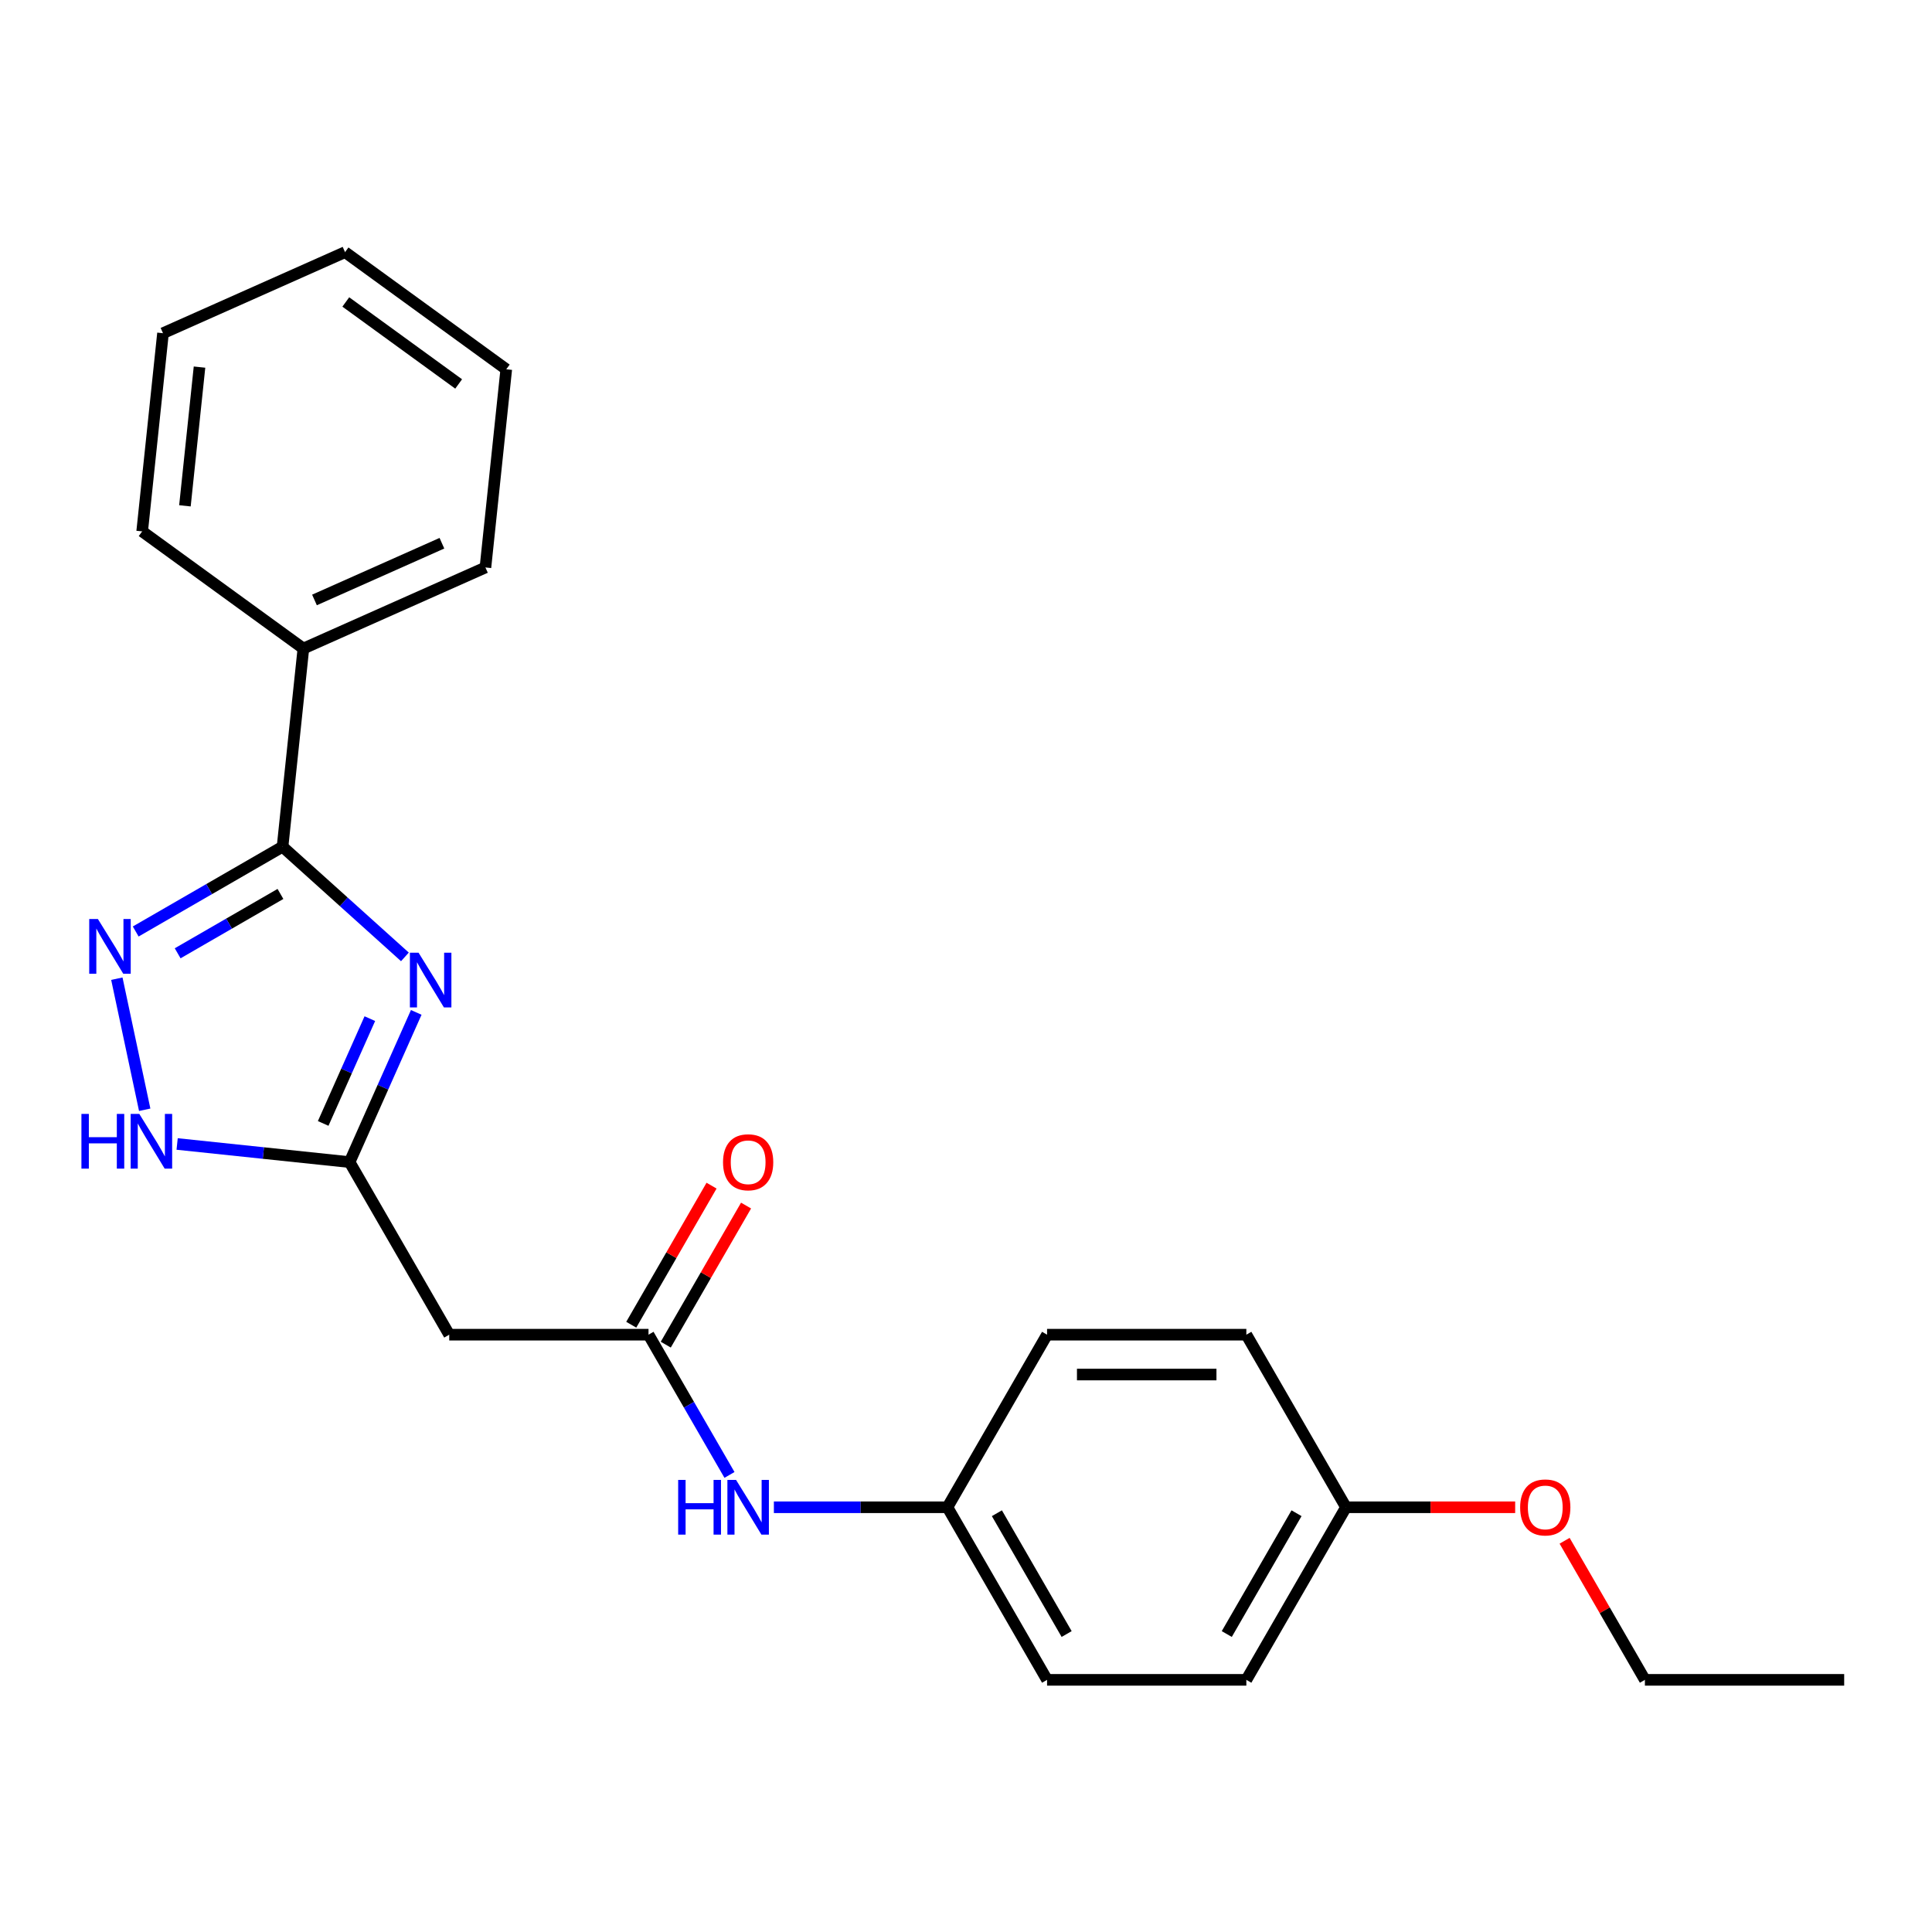 <?xml version='1.0' encoding='iso-8859-1'?>
<svg version='1.1' baseProfile='full'
              xmlns='http://www.w3.org/2000/svg'
                      xmlns:rdkit='http://www.rdkit.org/xml'
                      xmlns:xlink='http://www.w3.org/1999/xlink'
                  xml:space='preserve'
width='1000px' height='1000px' viewBox='0 0 1000 1000'>
<!-- END OF HEADER -->
<rect style='opacity:1.0;fill:#FFFFFF;stroke:none' width='1000' height='1000' x='0' y='0'> </rect>
<path class='bond-0' d='M 209.583,495.283 L 177.916,466.77' style='fill:none;fill-rule:evenodd;stroke:#0000FF;stroke-width:6px;stroke-linecap:butt;stroke-linejoin:miter;stroke-opacity:1' />
<path class='bond-0' d='M 177.916,466.77 L 146.249,438.257' style='fill:none;fill-rule:evenodd;stroke:#000000;stroke-width:6px;stroke-linecap:butt;stroke-linejoin:miter;stroke-opacity:1' />
<path class='bond-2' d='M 215.449,524.014 L 198.199,562.759' style='fill:none;fill-rule:evenodd;stroke:#0000FF;stroke-width:6px;stroke-linecap:butt;stroke-linejoin:miter;stroke-opacity:1' />
<path class='bond-2' d='M 198.199,562.759 L 180.949,601.504' style='fill:none;fill-rule:evenodd;stroke:#000000;stroke-width:6px;stroke-linecap:butt;stroke-linejoin:miter;stroke-opacity:1' />
<path class='bond-2' d='M 191.428,527.247 L 179.353,554.369' style='fill:none;fill-rule:evenodd;stroke:#0000FF;stroke-width:6px;stroke-linecap:butt;stroke-linejoin:miter;stroke-opacity:1' />
<path class='bond-2' d='M 179.353,554.369 L 167.278,581.49' style='fill:none;fill-rule:evenodd;stroke:#000000;stroke-width:6px;stroke-linecap:butt;stroke-linejoin:miter;stroke-opacity:1' />
<path class='bond-1' d='M 146.249,438.257 L 108.245,460.199' style='fill:none;fill-rule:evenodd;stroke:#000000;stroke-width:6px;stroke-linecap:butt;stroke-linejoin:miter;stroke-opacity:1' />
<path class='bond-1' d='M 108.245,460.199 L 70.241,482.141' style='fill:none;fill-rule:evenodd;stroke:#0000FF;stroke-width:6px;stroke-linecap:butt;stroke-linejoin:miter;stroke-opacity:1' />
<path class='bond-1' d='M 145.163,462.705 L 118.56,478.065' style='fill:none;fill-rule:evenodd;stroke:#000000;stroke-width:6px;stroke-linecap:butt;stroke-linejoin:miter;stroke-opacity:1' />
<path class='bond-1' d='M 118.56,478.065 L 91.957,493.424' style='fill:none;fill-rule:evenodd;stroke:#0000FF;stroke-width:6px;stroke-linecap:butt;stroke-linejoin:miter;stroke-opacity:1' />
<path class='bond-7' d='M 146.249,438.257 L 157.031,335.676' style='fill:none;fill-rule:evenodd;stroke:#000000;stroke-width:6px;stroke-linecap:butt;stroke-linejoin:miter;stroke-opacity:1' />
<path class='bond-23' d='M 60.48,506.569 L 74.9,574.412' style='fill:none;fill-rule:evenodd;stroke:#0000FF;stroke-width:6px;stroke-linecap:butt;stroke-linejoin:miter;stroke-opacity:1' />
<path class='bond-3' d='M 180.949,601.504 L 136.317,596.814' style='fill:none;fill-rule:evenodd;stroke:#000000;stroke-width:6px;stroke-linecap:butt;stroke-linejoin:miter;stroke-opacity:1' />
<path class='bond-3' d='M 136.317,596.814 L 91.686,592.123' style='fill:none;fill-rule:evenodd;stroke:#0000FF;stroke-width:6px;stroke-linecap:butt;stroke-linejoin:miter;stroke-opacity:1' />
<path class='bond-5' d='M 180.949,601.504 L 232.522,690.832' style='fill:none;fill-rule:evenodd;stroke:#000000;stroke-width:6px;stroke-linecap:butt;stroke-linejoin:miter;stroke-opacity:1' />
<path class='bond-4' d='M 335.668,690.832 L 232.522,690.832' style='fill:none;fill-rule:evenodd;stroke:#000000;stroke-width:6px;stroke-linecap:butt;stroke-linejoin:miter;stroke-opacity:1' />
<path class='bond-6' d='M 335.668,690.832 L 356.622,727.126' style='fill:none;fill-rule:evenodd;stroke:#000000;stroke-width:6px;stroke-linecap:butt;stroke-linejoin:miter;stroke-opacity:1' />
<path class='bond-6' d='M 356.622,727.126 L 377.577,763.42' style='fill:none;fill-rule:evenodd;stroke:#0000FF;stroke-width:6px;stroke-linecap:butt;stroke-linejoin:miter;stroke-opacity:1' />
<path class='bond-8' d='M 344.601,695.989 L 365.382,659.995' style='fill:none;fill-rule:evenodd;stroke:#000000;stroke-width:6px;stroke-linecap:butt;stroke-linejoin:miter;stroke-opacity:1' />
<path class='bond-8' d='M 365.382,659.995 L 386.163,624' style='fill:none;fill-rule:evenodd;stroke:#FF0000;stroke-width:6px;stroke-linecap:butt;stroke-linejoin:miter;stroke-opacity:1' />
<path class='bond-8' d='M 326.735,685.674 L 347.516,649.68' style='fill:none;fill-rule:evenodd;stroke:#000000;stroke-width:6px;stroke-linecap:butt;stroke-linejoin:miter;stroke-opacity:1' />
<path class='bond-8' d='M 347.516,649.68 L 368.298,613.686' style='fill:none;fill-rule:evenodd;stroke:#FF0000;stroke-width:6px;stroke-linecap:butt;stroke-linejoin:miter;stroke-opacity:1' />
<path class='bond-9' d='M 400.56,780.159 L 445.473,780.159' style='fill:none;fill-rule:evenodd;stroke:#0000FF;stroke-width:6px;stroke-linecap:butt;stroke-linejoin:miter;stroke-opacity:1' />
<path class='bond-9' d='M 445.473,780.159 L 490.387,780.159' style='fill:none;fill-rule:evenodd;stroke:#000000;stroke-width:6px;stroke-linecap:butt;stroke-linejoin:miter;stroke-opacity:1' />
<path class='bond-16' d='M 157.031,335.676 L 251.26,293.723' style='fill:none;fill-rule:evenodd;stroke:#000000;stroke-width:6px;stroke-linecap:butt;stroke-linejoin:miter;stroke-opacity:1' />
<path class='bond-16' d='M 162.775,310.537 L 228.735,281.17' style='fill:none;fill-rule:evenodd;stroke:#000000;stroke-width:6px;stroke-linecap:butt;stroke-linejoin:miter;stroke-opacity:1' />
<path class='bond-17' d='M 157.031,335.676 L 73.584,275.048' style='fill:none;fill-rule:evenodd;stroke:#000000;stroke-width:6px;stroke-linecap:butt;stroke-linejoin:miter;stroke-opacity:1' />
<path class='bond-11' d='M 490.387,780.159 L 541.96,690.832' style='fill:none;fill-rule:evenodd;stroke:#000000;stroke-width:6px;stroke-linecap:butt;stroke-linejoin:miter;stroke-opacity:1' />
<path class='bond-12' d='M 490.387,780.159 L 541.96,869.486' style='fill:none;fill-rule:evenodd;stroke:#000000;stroke-width:6px;stroke-linecap:butt;stroke-linejoin:miter;stroke-opacity:1' />
<path class='bond-12' d='M 515.989,783.243 L 552.09,845.773' style='fill:none;fill-rule:evenodd;stroke:#000000;stroke-width:6px;stroke-linecap:butt;stroke-linejoin:miter;stroke-opacity:1' />
<path class='bond-10' d='M 696.68,780.159 L 645.107,869.486' style='fill:none;fill-rule:evenodd;stroke:#000000;stroke-width:6px;stroke-linecap:butt;stroke-linejoin:miter;stroke-opacity:1' />
<path class='bond-10' d='M 671.078,783.243 L 634.977,845.773' style='fill:none;fill-rule:evenodd;stroke:#000000;stroke-width:6px;stroke-linecap:butt;stroke-linejoin:miter;stroke-opacity:1' />
<path class='bond-15' d='M 696.68,780.159 L 740.464,780.159' style='fill:none;fill-rule:evenodd;stroke:#000000;stroke-width:6px;stroke-linecap:butt;stroke-linejoin:miter;stroke-opacity:1' />
<path class='bond-15' d='M 740.464,780.159 L 784.247,780.159' style='fill:none;fill-rule:evenodd;stroke:#FF0000;stroke-width:6px;stroke-linecap:butt;stroke-linejoin:miter;stroke-opacity:1' />
<path class='bond-25' d='M 696.68,780.159 L 645.107,690.832' style='fill:none;fill-rule:evenodd;stroke:#000000;stroke-width:6px;stroke-linecap:butt;stroke-linejoin:miter;stroke-opacity:1' />
<path class='bond-14' d='M 541.96,690.832 L 645.107,690.832' style='fill:none;fill-rule:evenodd;stroke:#000000;stroke-width:6px;stroke-linecap:butt;stroke-linejoin:miter;stroke-opacity:1' />
<path class='bond-14' d='M 557.432,711.461 L 629.635,711.461' style='fill:none;fill-rule:evenodd;stroke:#000000;stroke-width:6px;stroke-linecap:butt;stroke-linejoin:miter;stroke-opacity:1' />
<path class='bond-13' d='M 541.96,869.486 L 645.107,869.486' style='fill:none;fill-rule:evenodd;stroke:#000000;stroke-width:6px;stroke-linecap:butt;stroke-linejoin:miter;stroke-opacity:1' />
<path class='bond-18' d='M 809.837,797.498 L 830.618,833.492' style='fill:none;fill-rule:evenodd;stroke:#FF0000;stroke-width:6px;stroke-linecap:butt;stroke-linejoin:miter;stroke-opacity:1' />
<path class='bond-18' d='M 830.618,833.492 L 851.399,869.486' style='fill:none;fill-rule:evenodd;stroke:#000000;stroke-width:6px;stroke-linecap:butt;stroke-linejoin:miter;stroke-opacity:1' />
<path class='bond-20' d='M 251.26,293.723 L 262.042,191.142' style='fill:none;fill-rule:evenodd;stroke:#000000;stroke-width:6px;stroke-linecap:butt;stroke-linejoin:miter;stroke-opacity:1' />
<path class='bond-21' d='M 73.584,275.048 L 84.366,172.467' style='fill:none;fill-rule:evenodd;stroke:#000000;stroke-width:6px;stroke-linecap:butt;stroke-linejoin:miter;stroke-opacity:1' />
<path class='bond-21' d='M 95.717,261.817 L 103.265,190.011' style='fill:none;fill-rule:evenodd;stroke:#000000;stroke-width:6px;stroke-linecap:butt;stroke-linejoin:miter;stroke-opacity:1' />
<path class='bond-19' d='M 851.399,869.486 L 954.545,869.486' style='fill:none;fill-rule:evenodd;stroke:#000000;stroke-width:6px;stroke-linecap:butt;stroke-linejoin:miter;stroke-opacity:1' />
<path class='bond-24' d='M 262.042,191.142 L 178.594,130.514' style='fill:none;fill-rule:evenodd;stroke:#000000;stroke-width:6px;stroke-linecap:butt;stroke-linejoin:miter;stroke-opacity:1' />
<path class='bond-24' d='M 237.399,198.737 L 178.986,156.297' style='fill:none;fill-rule:evenodd;stroke:#000000;stroke-width:6px;stroke-linecap:butt;stroke-linejoin:miter;stroke-opacity:1' />
<path class='bond-22' d='M 84.366,172.467 L 178.594,130.514' style='fill:none;fill-rule:evenodd;stroke:#000000;stroke-width:6px;stroke-linecap:butt;stroke-linejoin:miter;stroke-opacity:1' />
<path  class='atom-0' d='M 216.642 493.116
L 225.922 508.116
Q 226.842 509.596, 228.322 512.276
Q 229.802 514.956, 229.882 515.116
L 229.882 493.116
L 233.642 493.116
L 233.642 521.436
L 229.762 521.436
L 219.802 505.036
Q 218.642 503.116, 217.402 500.916
Q 216.202 498.716, 215.842 498.036
L 215.842 521.436
L 212.162 521.436
L 212.162 493.116
L 216.642 493.116
' fill='#0000FF'/>
<path  class='atom-2' d='M 50.662 475.67
L 59.942 490.67
Q 60.862 492.15, 62.342 494.83
Q 63.822 497.51, 63.902 497.67
L 63.902 475.67
L 67.662 475.67
L 67.662 503.99
L 63.782 503.99
L 53.822 487.59
Q 52.662 485.67, 51.422 483.47
Q 50.222 481.27, 49.862 480.59
L 49.862 503.99
L 46.182 503.99
L 46.182 475.67
L 50.662 475.67
' fill='#0000FF'/>
<path  class='atom-4' d='M 42.147 576.563
L 45.987 576.563
L 45.987 588.603
L 60.467 588.603
L 60.467 576.563
L 64.307 576.563
L 64.307 604.883
L 60.467 604.883
L 60.467 591.803
L 45.987 591.803
L 45.987 604.883
L 42.147 604.883
L 42.147 576.563
' fill='#0000FF'/>
<path  class='atom-4' d='M 72.107 576.563
L 81.387 591.563
Q 82.307 593.043, 83.787 595.723
Q 85.267 598.403, 85.347 598.563
L 85.347 576.563
L 89.107 576.563
L 89.107 604.883
L 85.227 604.883
L 75.267 588.483
Q 74.107 586.563, 72.867 584.363
Q 71.667 582.163, 71.307 581.483
L 71.307 604.883
L 67.627 604.883
L 67.627 576.563
L 72.107 576.563
' fill='#0000FF'/>
<path  class='atom-7' d='M 351.021 765.999
L 354.861 765.999
L 354.861 778.039
L 369.341 778.039
L 369.341 765.999
L 373.181 765.999
L 373.181 794.319
L 369.341 794.319
L 369.341 781.239
L 354.861 781.239
L 354.861 794.319
L 351.021 794.319
L 351.021 765.999
' fill='#0000FF'/>
<path  class='atom-7' d='M 380.981 765.999
L 390.261 780.999
Q 391.181 782.479, 392.661 785.159
Q 394.141 787.839, 394.221 787.999
L 394.221 765.999
L 397.981 765.999
L 397.981 794.319
L 394.101 794.319
L 384.141 777.919
Q 382.981 775.999, 381.741 773.799
Q 380.541 771.599, 380.181 770.919
L 380.181 794.319
L 376.501 794.319
L 376.501 765.999
L 380.981 765.999
' fill='#0000FF'/>
<path  class='atom-9' d='M 374.241 601.584
Q 374.241 594.784, 377.601 590.984
Q 380.961 587.184, 387.241 587.184
Q 393.521 587.184, 396.881 590.984
Q 400.241 594.784, 400.241 601.584
Q 400.241 608.464, 396.841 612.384
Q 393.441 616.264, 387.241 616.264
Q 381.001 616.264, 377.601 612.384
Q 374.241 608.504, 374.241 601.584
M 387.241 613.064
Q 391.561 613.064, 393.881 610.184
Q 396.241 607.264, 396.241 601.584
Q 396.241 596.024, 393.881 593.224
Q 391.561 590.384, 387.241 590.384
Q 382.921 590.384, 380.561 593.184
Q 378.241 595.984, 378.241 601.584
Q 378.241 607.304, 380.561 610.184
Q 382.921 613.064, 387.241 613.064
' fill='#FF0000'/>
<path  class='atom-16' d='M 786.826 780.239
Q 786.826 773.439, 790.186 769.639
Q 793.546 765.839, 799.826 765.839
Q 806.106 765.839, 809.466 769.639
Q 812.826 773.439, 812.826 780.239
Q 812.826 787.119, 809.426 791.039
Q 806.026 794.919, 799.826 794.919
Q 793.586 794.919, 790.186 791.039
Q 786.826 787.159, 786.826 780.239
M 799.826 791.719
Q 804.146 791.719, 806.466 788.839
Q 808.826 785.919, 808.826 780.239
Q 808.826 774.679, 806.466 771.879
Q 804.146 769.039, 799.826 769.039
Q 795.506 769.039, 793.146 771.839
Q 790.826 774.639, 790.826 780.239
Q 790.826 785.959, 793.146 788.839
Q 795.506 791.719, 799.826 791.719
' fill='#FF0000'/>
</svg>
